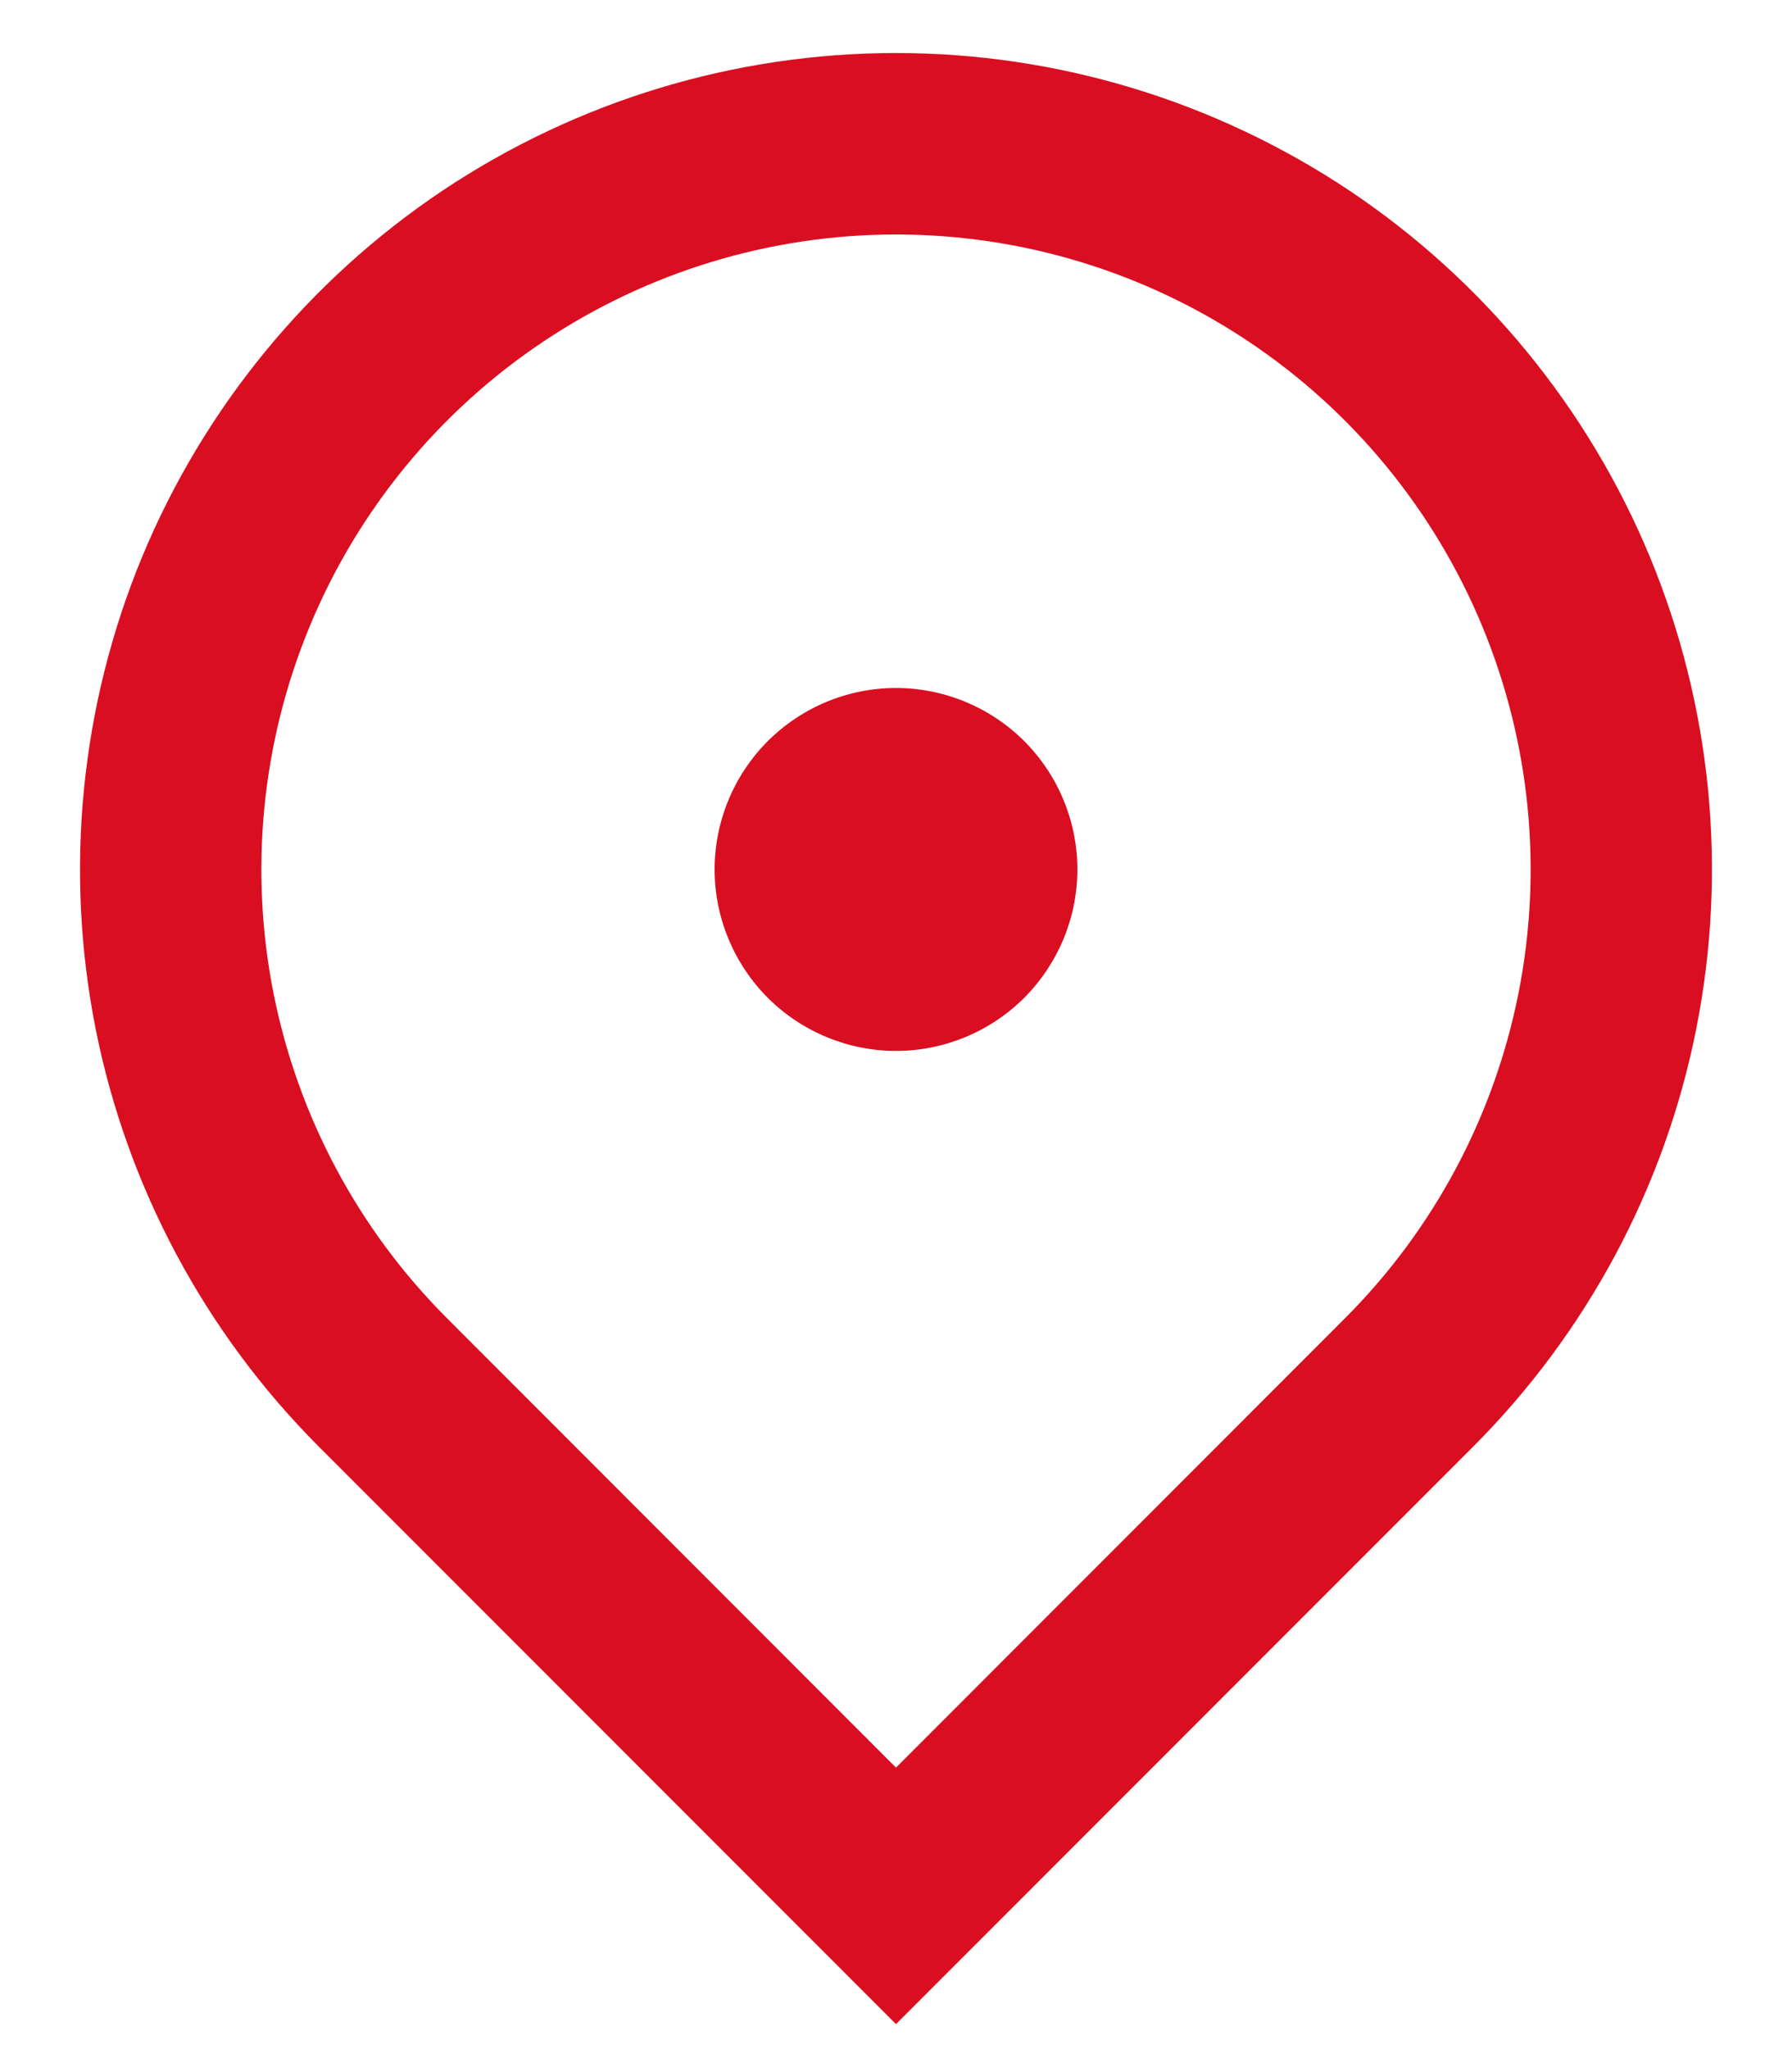 <svg width="14" height="16" viewBox="0 0 14 16" fill="none" xmlns="http://www.w3.org/2000/svg">
<path d="M7 15.805L2.492 11.297C1.601 10.405 0.993 9.269 0.747 8.033C0.502 6.796 0.628 5.514 1.11 4.349C1.593 3.185 2.41 2.189 3.458 1.488C4.507 0.788 5.739 0.414 7 0.414C8.261 0.414 9.493 0.788 10.542 1.488C11.59 2.189 12.407 3.185 12.89 4.349C13.372 5.514 13.498 6.796 13.252 8.033C13.007 9.269 12.399 10.405 11.508 11.297L7 15.805ZM10.506 10.295C11.2 9.602 11.672 8.718 11.863 7.756C12.054 6.795 11.956 5.798 11.581 4.892C11.206 3.986 10.57 3.211 9.755 2.667C8.939 2.122 7.981 1.831 7 1.831C6.019 1.831 5.061 2.122 4.245 2.667C3.43 3.211 2.794 3.986 2.419 4.892C2.044 5.798 1.946 6.795 2.137 7.756C2.328 8.718 2.8 9.602 3.494 10.295L7 13.802L10.506 10.295ZM7 8.206C6.624 8.206 6.264 8.056 5.998 7.791C5.733 7.525 5.583 7.165 5.583 6.789C5.583 6.413 5.733 6.053 5.998 5.787C6.264 5.522 6.624 5.372 7 5.372C7.376 5.372 7.736 5.522 8.002 5.787C8.267 6.053 8.417 6.413 8.417 6.789C8.417 7.165 8.267 7.525 8.002 7.791C7.736 8.056 7.376 8.206 7 8.206Z" fill="#D90E20"/>
</svg>
